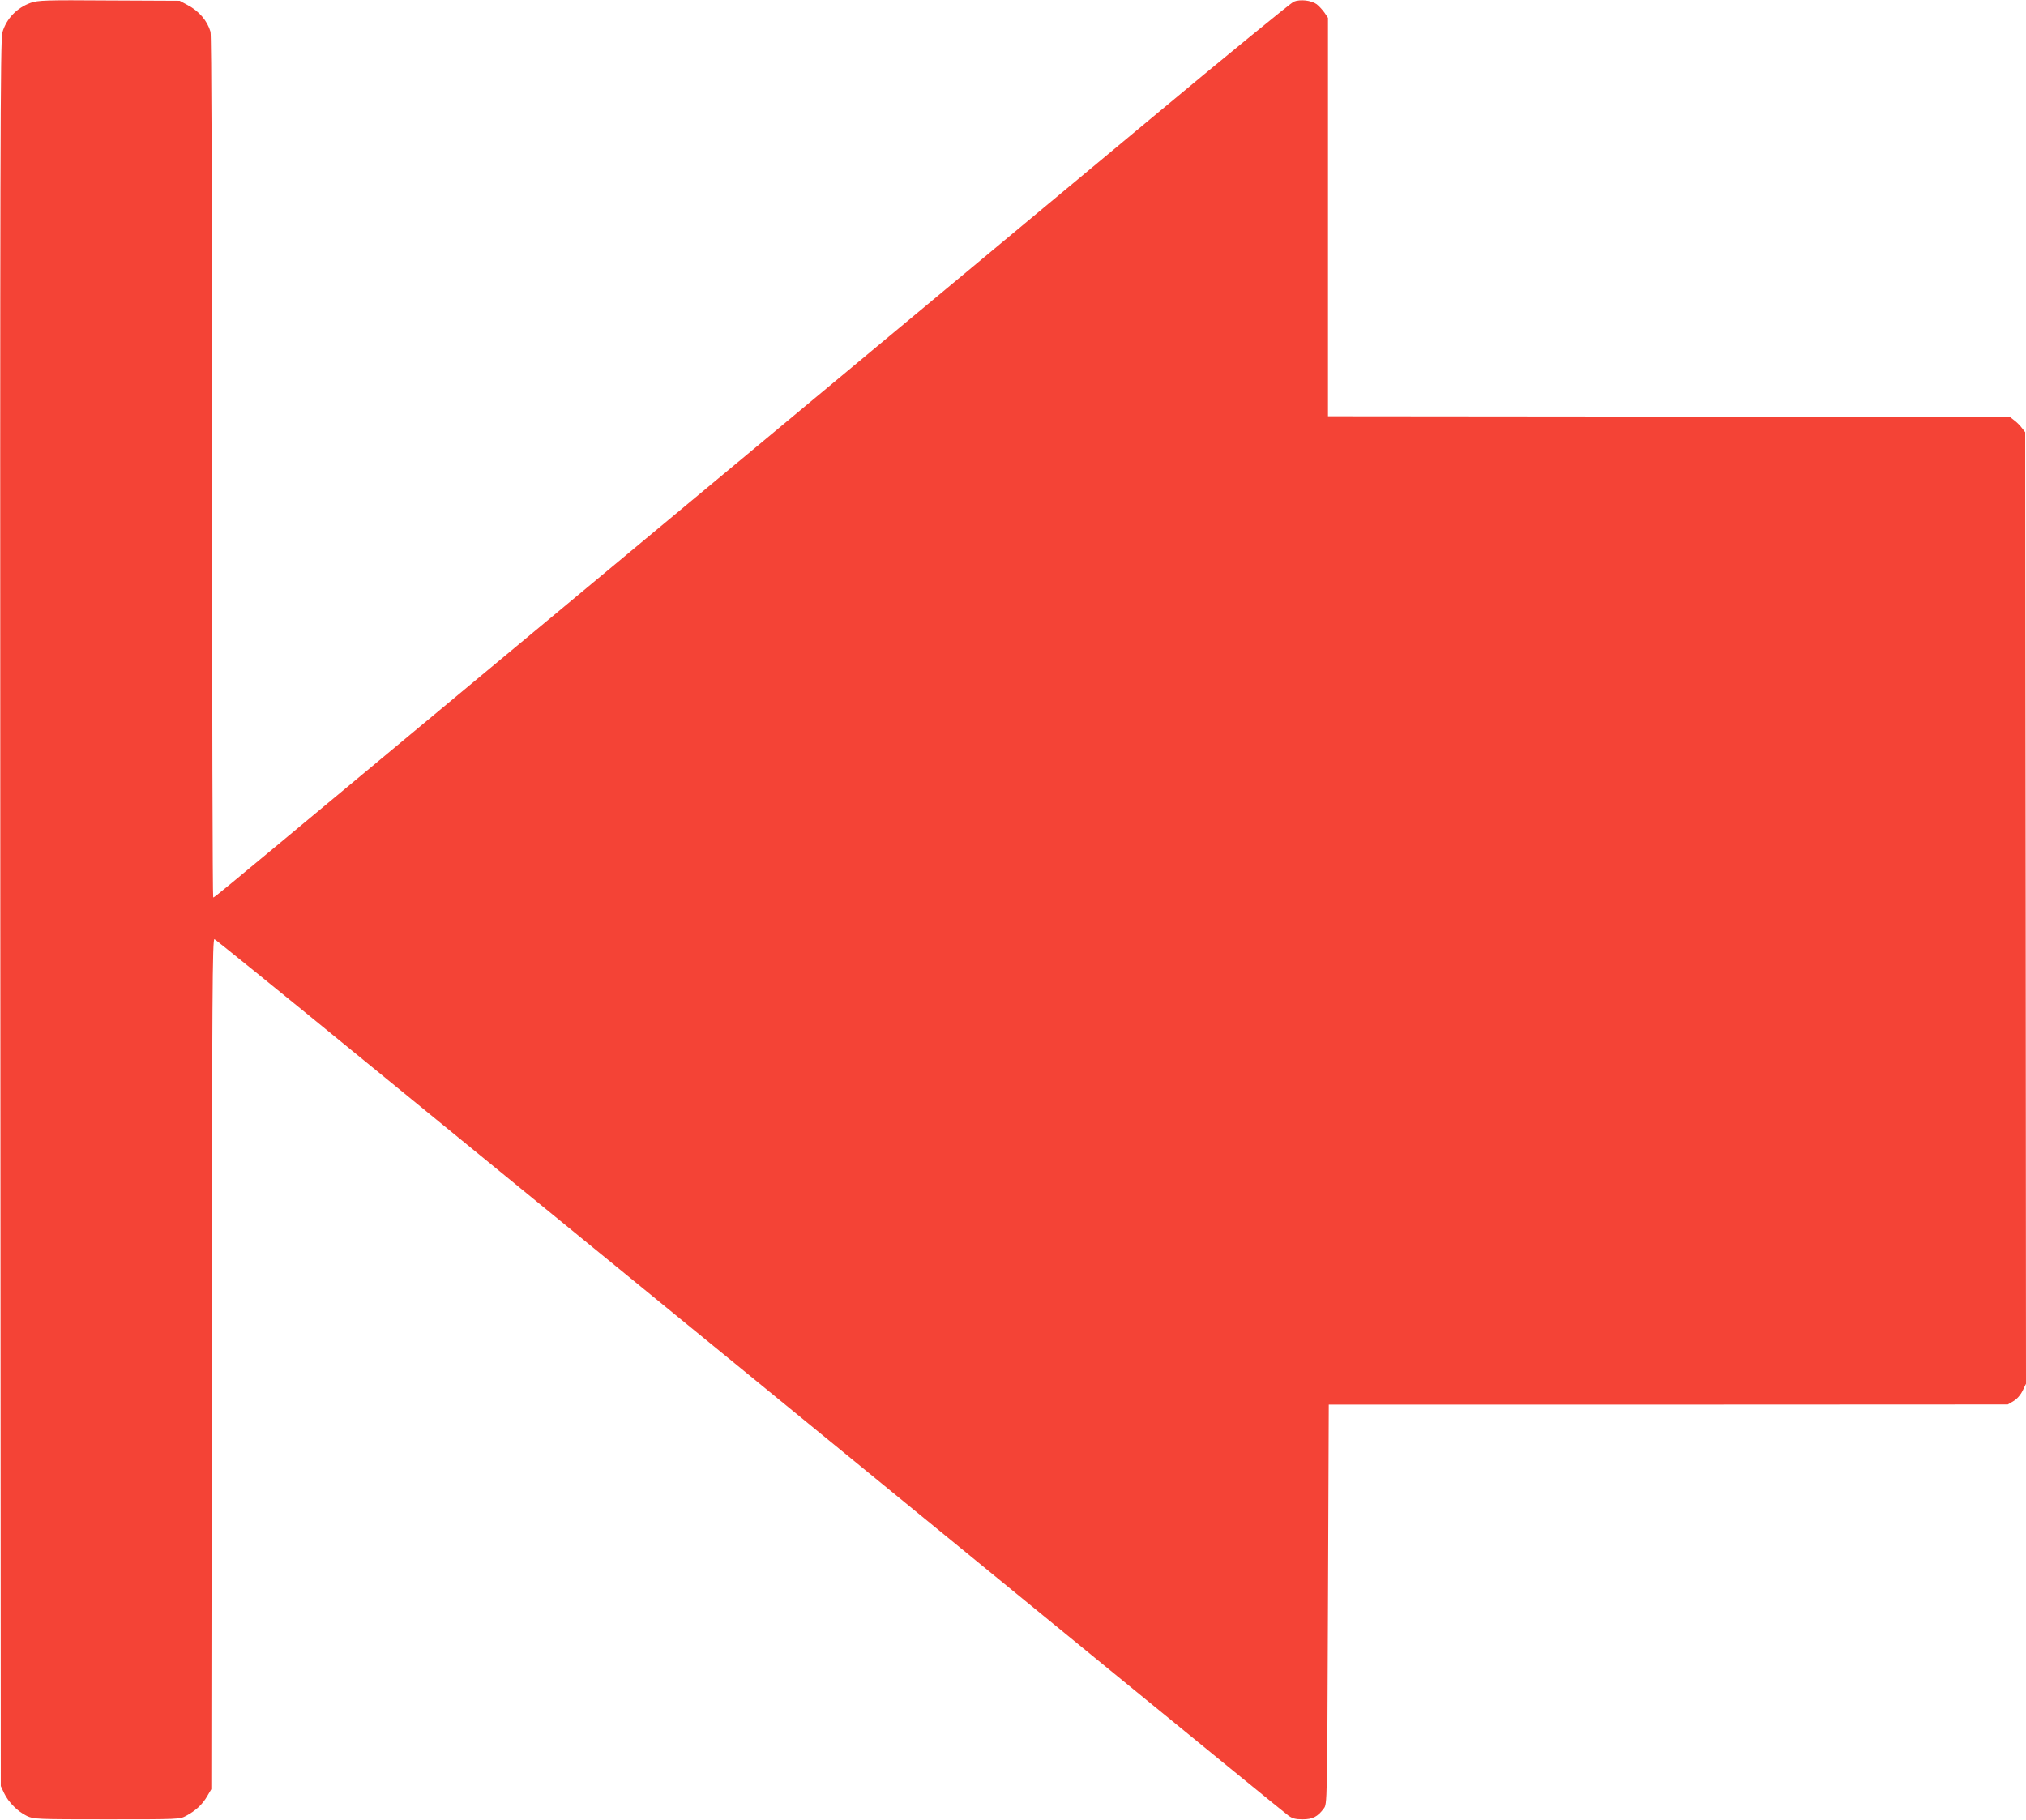 <?xml version="1.0" standalone="no"?>
<!DOCTYPE svg PUBLIC "-//W3C//DTD SVG 20010904//EN"
 "http://www.w3.org/TR/2001/REC-SVG-20010904/DTD/svg10.dtd">
<svg version="1.0" xmlns="http://www.w3.org/2000/svg"
 width="1280pt" height="1150pt" viewBox="0 0 1280 1150"
 preserveAspectRatio="xMidYMid meet">
<g transform="translate(0,1150) scale(0.1,-0.1)"
fill="#f44336" stroke="none">
<path d="M194 11482 c-87 -31 -154 -100 -179 -187 -13 -44 -15 -732 -13 -5565
l3 -5515 21 -45 c27 -57 87 -117 144 -144 44 -20 58 -21 505 -21 455 0 460 0
501 22 61 33 101 70 132 122 l27 46 3 2689 c2 2350 4 2687 17 2682 8 -3 434
-348 947 -768 1227 -1002 3409 -2786 4738 -3873 586 -479 1080 -882 1098 -895
27 -20 46 -25 92 -25 63 0 95 16 134 69 21 27 21 34 26 1289 l5 1262 2145 0
2145 1 37 22 c22 13 45 40 57 66 l21 43 -2 3006 -3 3006 -21 27 c-11 15 -33
37 -48 48 l-27 21 -2155 3 -2154 2 0 1259 0 1258 -22 33 c-13 18 -35 42 -49
53 -35 25 -105 33 -146 16 -17 -8 -427 -342 -909 -744 -945 -787 -1652 -1374
-2489 -2071 -1405 -1168 -1786 -1485 -2500 -2079 -934 -777 -920 -765 -928
-765 -4 0 -7 1223 -7 2718 0 1709 -4 2730 -10 2751 -20 69 -72 131 -145 169
l-50 27 -445 2 c-405 3 -450 1 -496 -15z"/>
</g>
</svg>
